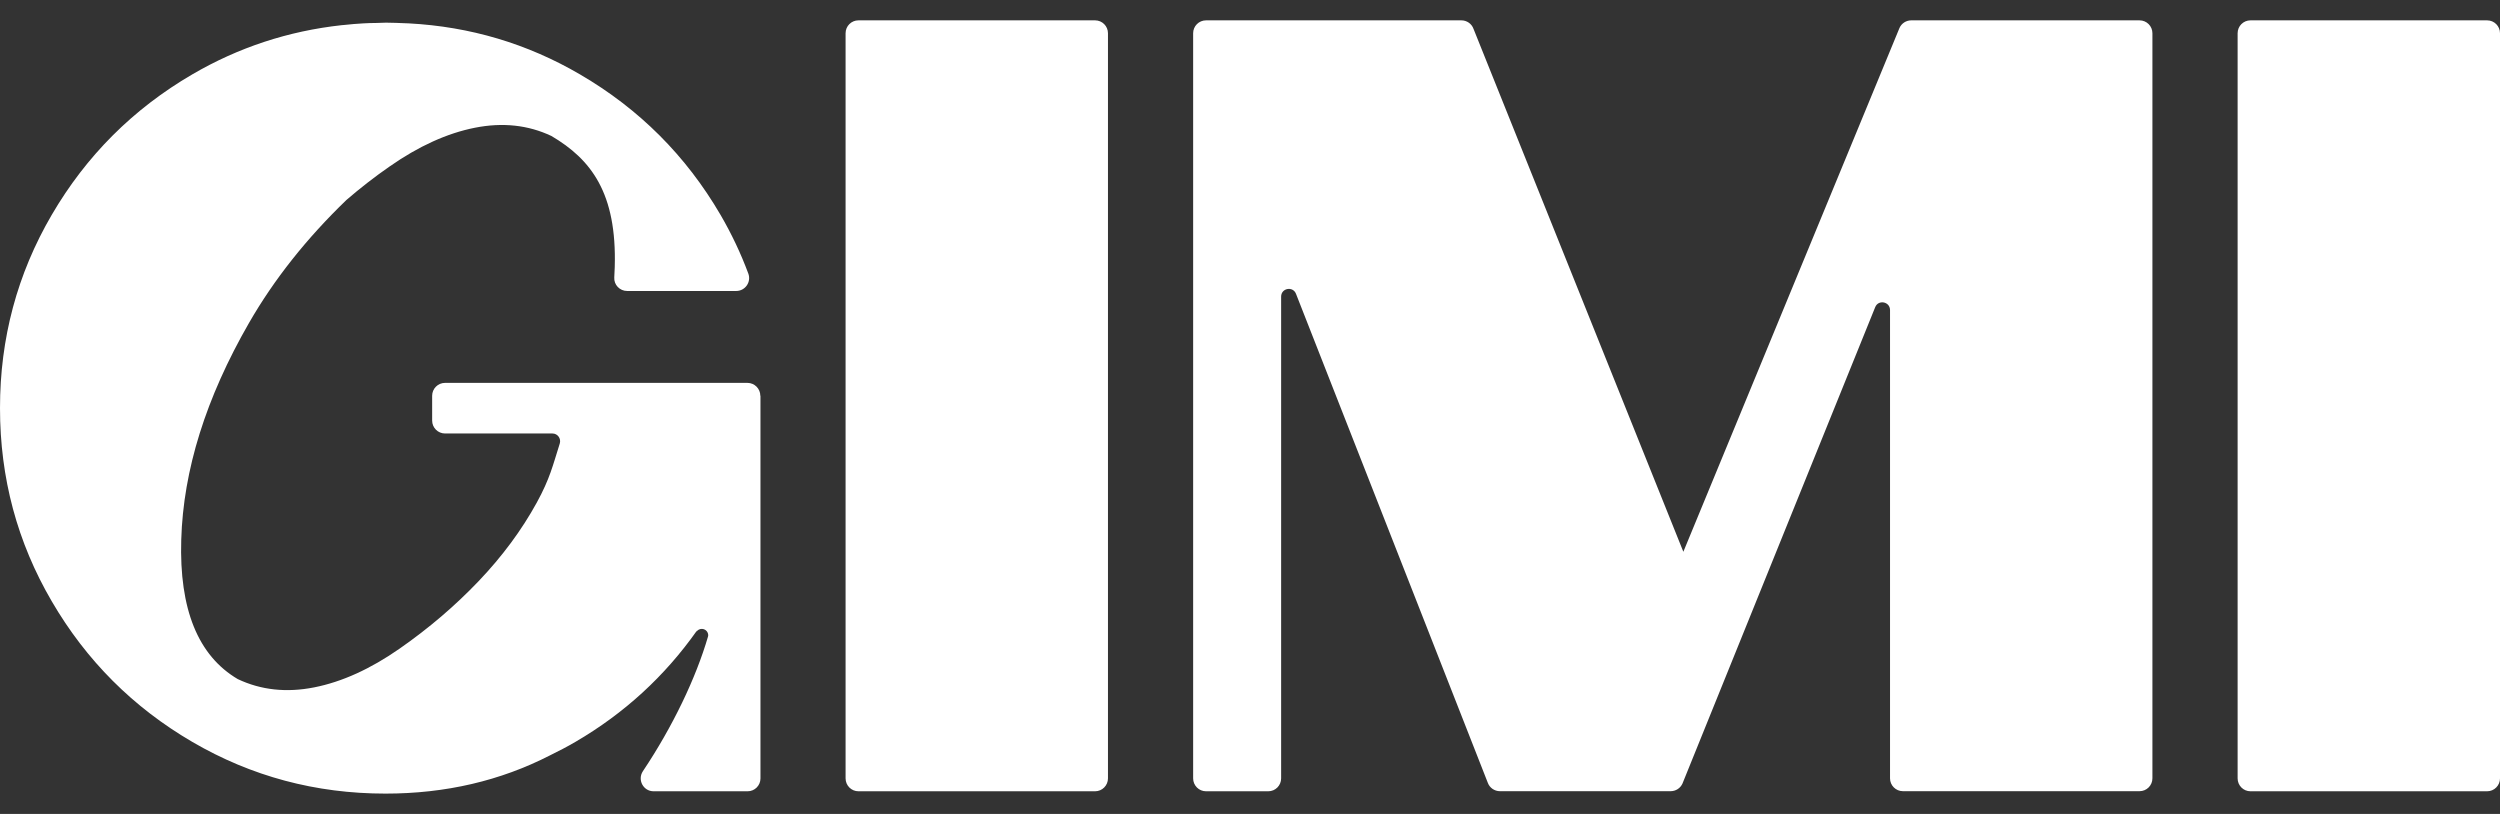 <svg width="86" height="28" viewBox="0 0 86 28" fill="none" xmlns="http://www.w3.org/2000/svg">
<rect x="0" y="0" width="86" height="28" fill="#333333" stroke="none"/>
<g clip-path="url(#clip0_3126_2284)">
<path d="M26.16 13.612C26.16 13.612 26.16 13.614 26.16 13.617V26.779C26.16 27.023 25.961 27.22 25.719 27.22H22.484C22.128 27.22 21.92 26.825 22.116 26.529C23.146 24.989 23.941 23.32 24.356 21.897C24.359 21.883 24.363 21.869 24.363 21.855C24.363 21.733 24.264 21.634 24.142 21.634C24.065 21.634 23.998 21.673 23.957 21.731L23.975 21.692C22.872 23.257 21.482 24.536 19.796 25.52C19.507 25.689 19.216 25.839 18.921 25.984C17.214 26.859 15.33 27.3 13.261 27.3C10.862 27.3 8.645 26.707 6.613 25.52C4.579 24.333 2.97 22.724 1.783 20.689C0.593 18.655 0 16.441 0 14.039C0 11.638 0.593 9.423 1.78 7.391C2.967 5.359 4.577 3.748 6.611 2.561C8.211 1.626 9.927 1.067 11.753 0.866C11.781 0.864 11.809 0.861 11.836 0.859C12.056 0.836 12.275 0.815 12.497 0.804C12.647 0.794 12.797 0.792 12.949 0.79C13.053 0.79 13.155 0.78 13.259 0.78C13.266 0.78 13.275 0.78 13.282 0.78C13.291 0.78 13.298 0.78 13.307 0.78C13.515 0.78 13.721 0.792 13.926 0.799C13.972 0.801 14.018 0.799 14.062 0.804C16.173 0.917 18.138 1.499 19.955 2.561C21.989 3.748 23.599 5.357 24.786 7.391C25.167 8.045 25.485 8.719 25.742 9.41C25.85 9.7 25.636 10.01 25.324 10.01H21.574C21.32 10.01 21.114 9.797 21.131 9.543C21.137 9.426 21.144 9.308 21.147 9.19C21.223 6.639 20.336 5.484 18.969 4.678C18.168 4.299 17.291 4.205 16.337 4.394C15.383 4.583 14.404 5.027 13.402 5.727C12.88 6.089 12.386 6.475 11.917 6.879C10.546 8.202 9.428 9.61 8.567 11.107C7.082 13.688 6.304 16.173 6.235 18.565C6.163 20.957 6.812 22.555 8.179 23.361C8.98 23.74 9.858 23.834 10.811 23.645C11.765 23.456 12.744 23.012 13.746 22.313C14.748 21.615 15.656 20.84 16.468 19.988C17.281 19.135 17.946 18.235 18.466 17.288C18.918 16.462 19.015 16.018 19.256 15.258C19.309 15.088 19.184 14.912 19.004 14.912H15.309C15.065 14.912 14.866 14.713 14.866 14.469V13.614C14.866 13.37 15.065 13.171 15.309 13.171H25.712C25.957 13.171 26.155 13.37 26.155 13.614L26.16 13.612ZM37.671 0.7H29.531C29.286 0.7 29.088 0.898 29.088 1.143V26.776C29.088 27.021 29.286 27.22 29.531 27.22H37.671C37.915 27.22 38.114 27.021 38.114 26.776V1.143C38.114 0.898 37.915 0.7 37.671 0.7ZM85.557 0.7H77.417C77.172 0.7 76.974 0.898 76.974 1.143V26.776C76.974 27.021 77.172 27.22 77.417 27.22H85.557C85.801 27.22 86 27.021 86 26.776V1.143C86 0.898 85.801 0.7 85.557 0.7ZM73.6 0.7H65.747C65.574 0.7 65.414 0.801 65.343 0.961L57.907 18.981L50.689 0.993C50.627 0.817 50.458 0.7 50.271 0.7H41.487C41.243 0.7 41.044 0.898 41.044 1.143V26.776C41.044 27.021 41.243 27.22 41.487 27.22H43.628C43.873 27.22 44.071 27.021 44.071 26.776V10.204C44.071 9.911 44.475 9.834 44.582 10.107L51.179 26.924C51.241 27.099 51.41 27.217 51.597 27.217H57.471C57.647 27.217 57.806 27.113 57.877 26.954L64.507 10.566C64.615 10.296 65.017 10.375 65.017 10.666V26.774C65.017 27.019 65.216 27.217 65.461 27.217H73.6C73.845 27.217 74.043 27.019 74.043 26.774V1.143C74.043 0.898 73.845 0.7 73.6 0.7Z" fill="white"/>
</g>
<defs>
<clipPath id="clip0_3126_2284">
<rect width="86" height="26.601" fill="white" transform="translate(0 0.7)"/>
</clipPath>
</defs>
</svg>

